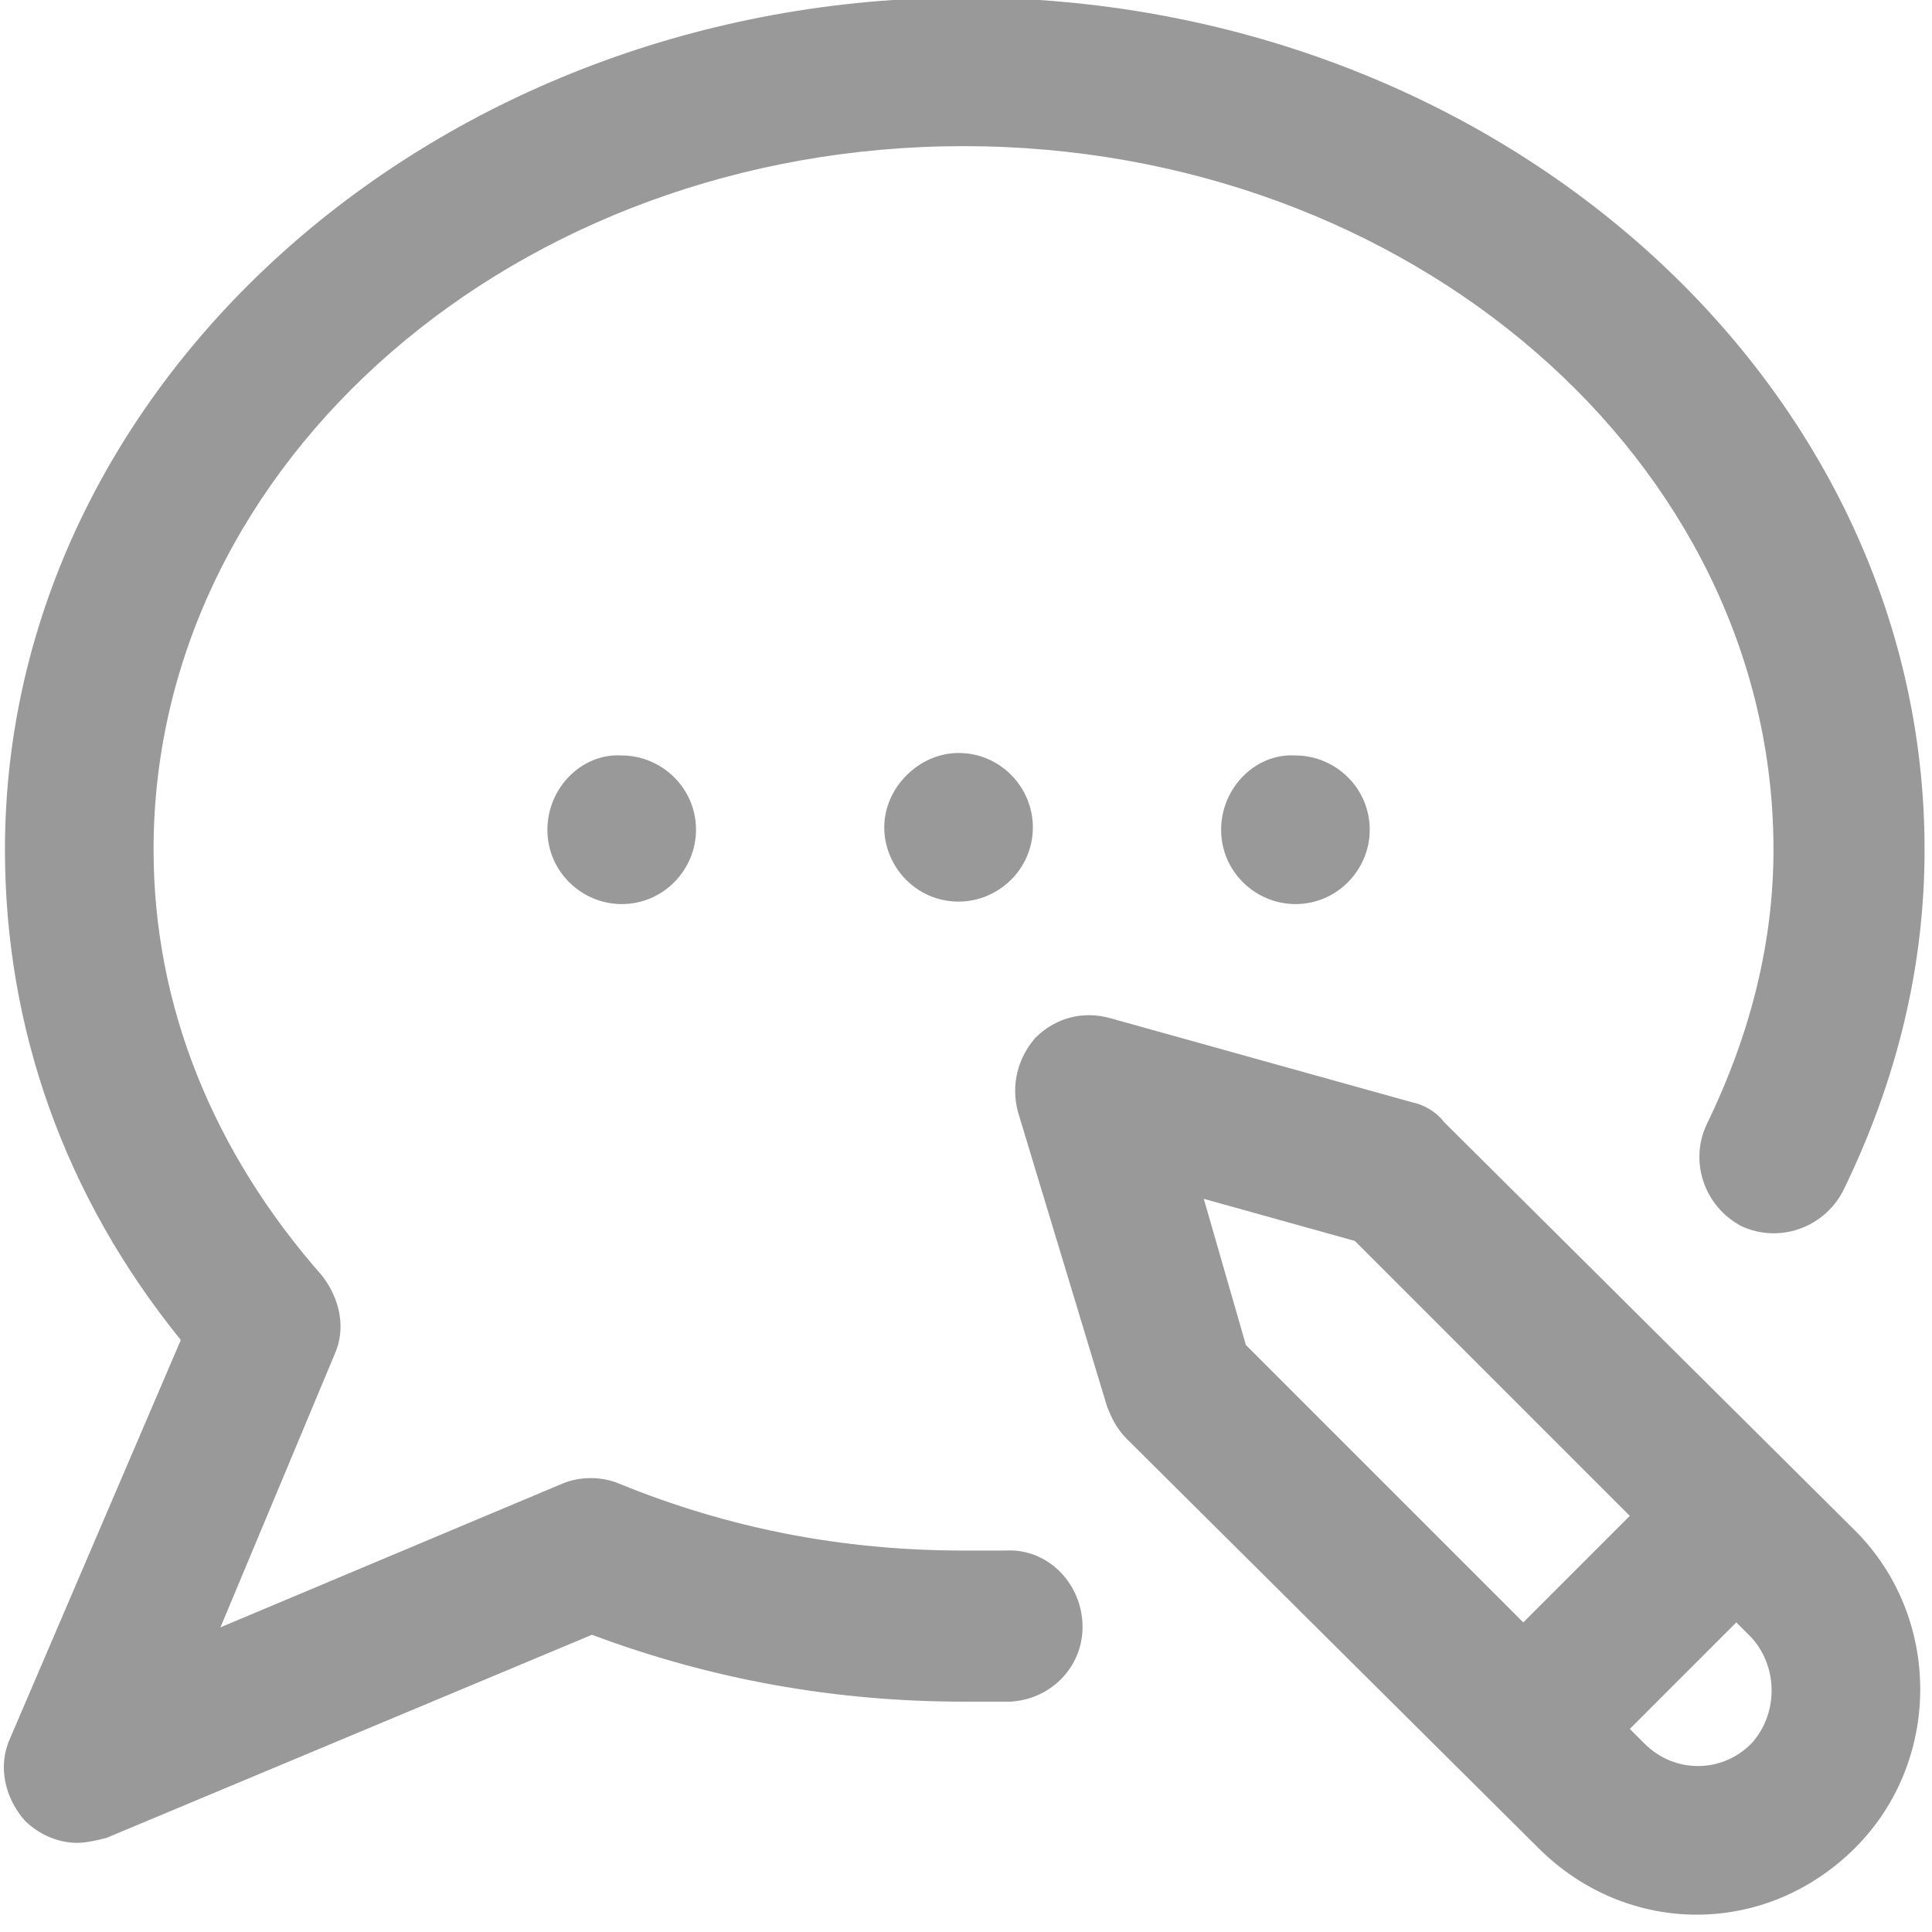 <?xml version="1.0" encoding="utf-8"?>
<!-- Generator: Adobe Illustrator 22.1.0, SVG Export Plug-In . SVG Version: 6.00 Build 0)  -->
<svg version="1.1" id="Слой_1" xmlns="http://www.w3.org/2000/svg" xmlns:xlink="http://www.w3.org/1999/xlink" x="0px" y="0px"
	 viewBox="0 0 78 78" style="enable-background:new 0 0 78 78;" xml:space="preserve">
<style type="text/css">
	.st0{fill:#9A9999;}
</style>
<g>
	<g>
		<path class="st0" d="M38.7,30.4c1.7,0,3,1.4,3,3c0,1.7-1.4,3-3,3c-1.7,0-3-1.4-3-3C35.7,31.8,37.1,30.4,38.7,30.4L38.7,30.4z
			 M49.3,33.5c0,1.7,1.4,3,3,3c1.7,0,3-1.4,3-3c0-1.7-1.4-3-3-3C50.7,30.4,49.3,31.8,49.3,33.5L49.3,33.5z M22.1,33.5
			c0,1.7,1.4,3,3,3c1.7,0,3-1.4,3-3c0-1.7-1.4-3-3-3C23.5,30.4,22.1,31.8,22.1,33.5L22.1,33.5z M74.9,61.8c3.5,3.5,3.5,9.3,0,12.8
			c-1.8,1.8-4.1,2.7-6.4,2.7c-2.3,0-4.6-0.9-6.4-2.7L45.5,58.1c-0.4-0.4-0.6-0.8-0.8-1.3l-3.6-11.9c-0.3-1.1,0-2.2,0.7-3
			c0.8-0.8,1.9-1.1,3-0.8L57,44.5c0.5,0.1,1,0.4,1.3,0.8L74.9,61.8z M50.3,54.3l11.2,11.2l4.3-4.3L54.7,50.1l-6.1-1.7L50.3,54.3z
			 M70.7,66.1l-0.6-0.6l-4.3,4.3l0.6,0.6c1.2,1.2,3.1,1.2,4.3,0C71.8,69.2,71.8,67.3,70.7,66.1L70.7,66.1z M40.6,62.6
			c-0.6,0-1.1,0-1.7,0c-4.9,0-9.5-0.9-13.9-2.7c-0.7-0.3-1.6-0.3-2.3,0L8.9,65.7l4.6-11c0.5-1.1,0.2-2.3-0.5-3.2
			c-4.4-5-6.8-10.9-6.8-17.2c0-15.7,14.7-28.4,32.7-28.4s32.7,12.7,32.7,28.4c0,3.7-0.9,7.4-2.7,11.1c-0.7,1.5-0.1,3.3,1.4,4.1
			c1.5,0.7,3.3,0.1,4.1-1.4c2.2-4.5,3.3-9.1,3.3-13.8c0-19-17.4-34.4-38.7-34.4S0.2,15.4,0.2,34.3c0,7.2,2.4,14,7.1,19.8L0.4,70.2
			c-0.5,1.1-0.2,2.4,0.6,3.3c0.6,0.6,1.4,0.9,2.1,0.9c0.4,0,0.8-0.1,1.2-0.2L23.9,66c4.8,1.8,9.8,2.7,15,2.7c0.6,0,1.3,0,1.9,0
			c1.7-0.1,3-1.5,2.9-3.2C43.6,63.8,42.2,62.5,40.6,62.6L40.6,62.6z M40.6,62.6"/>
	</g>
</g>
</svg>
